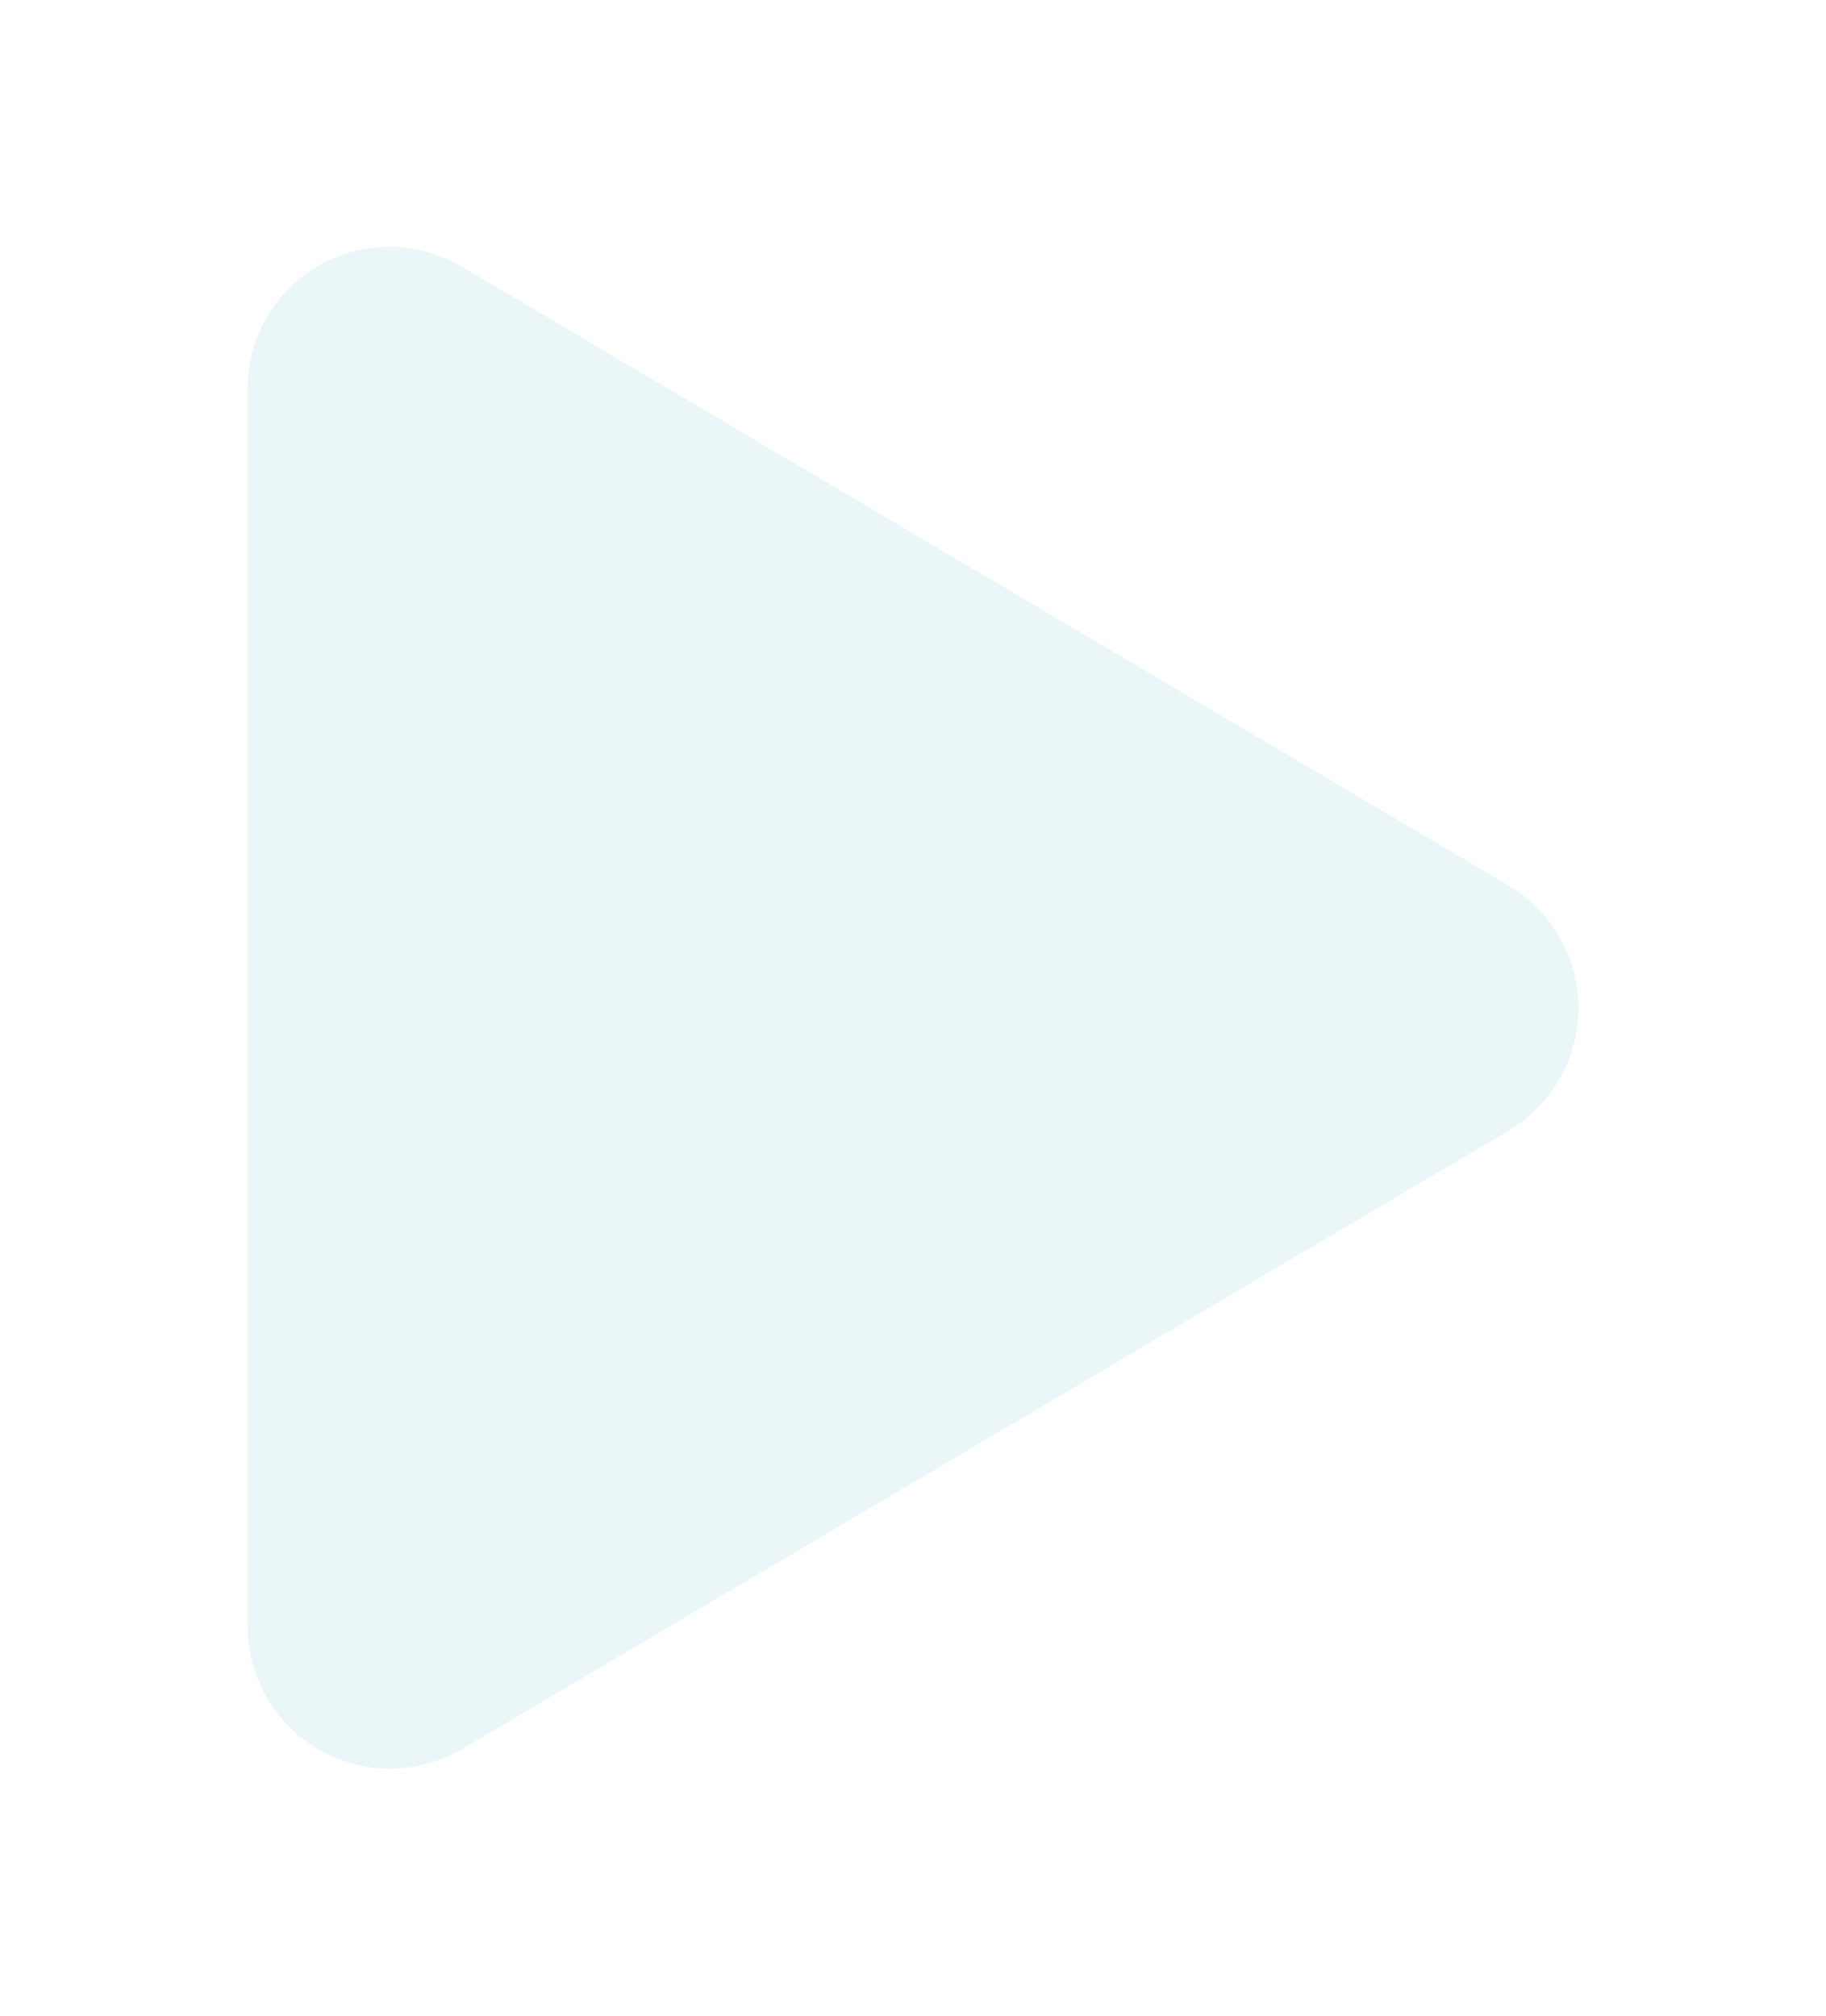 <?xml version="1.0" encoding="UTF-8"?>
<svg xmlns="http://www.w3.org/2000/svg" xmlns:xlink="http://www.w3.org/1999/xlink" width="66.371" height="73.285" viewBox="0 0 66.371 73.285">
  <defs>
    <filter id="icono-play" x="0" y="0" width="66.371" height="73.285">
      <feOffset dy="3"></feOffset>
      <feGaussianBlur stdDeviation="3" result="blur"></feGaussianBlur>
      <feFlood flood-opacity="0.161"></feFlood>
      <feComposite operator="in" in2="blur"></feComposite>
      <feComposite in="SourceGraphic"></feComposite>
    </filter>
  </defs>
  <g transform="matrix(1, 0, 0, 1, 0, 0)" filter="url(#icono-play)">
    <path id="icono-play-2" data-name="icono-play" d="M45.824,23.181,7.817.711A5.154,5.154,0,0,0,0,5.171V50.1a5.178,5.178,0,0,0,7.817,4.459L45.824,32.1a5.177,5.177,0,0,0,0-8.919Z" transform="translate(9 6)" fill="#eaf6f7"></path>
  </g>
</svg>
